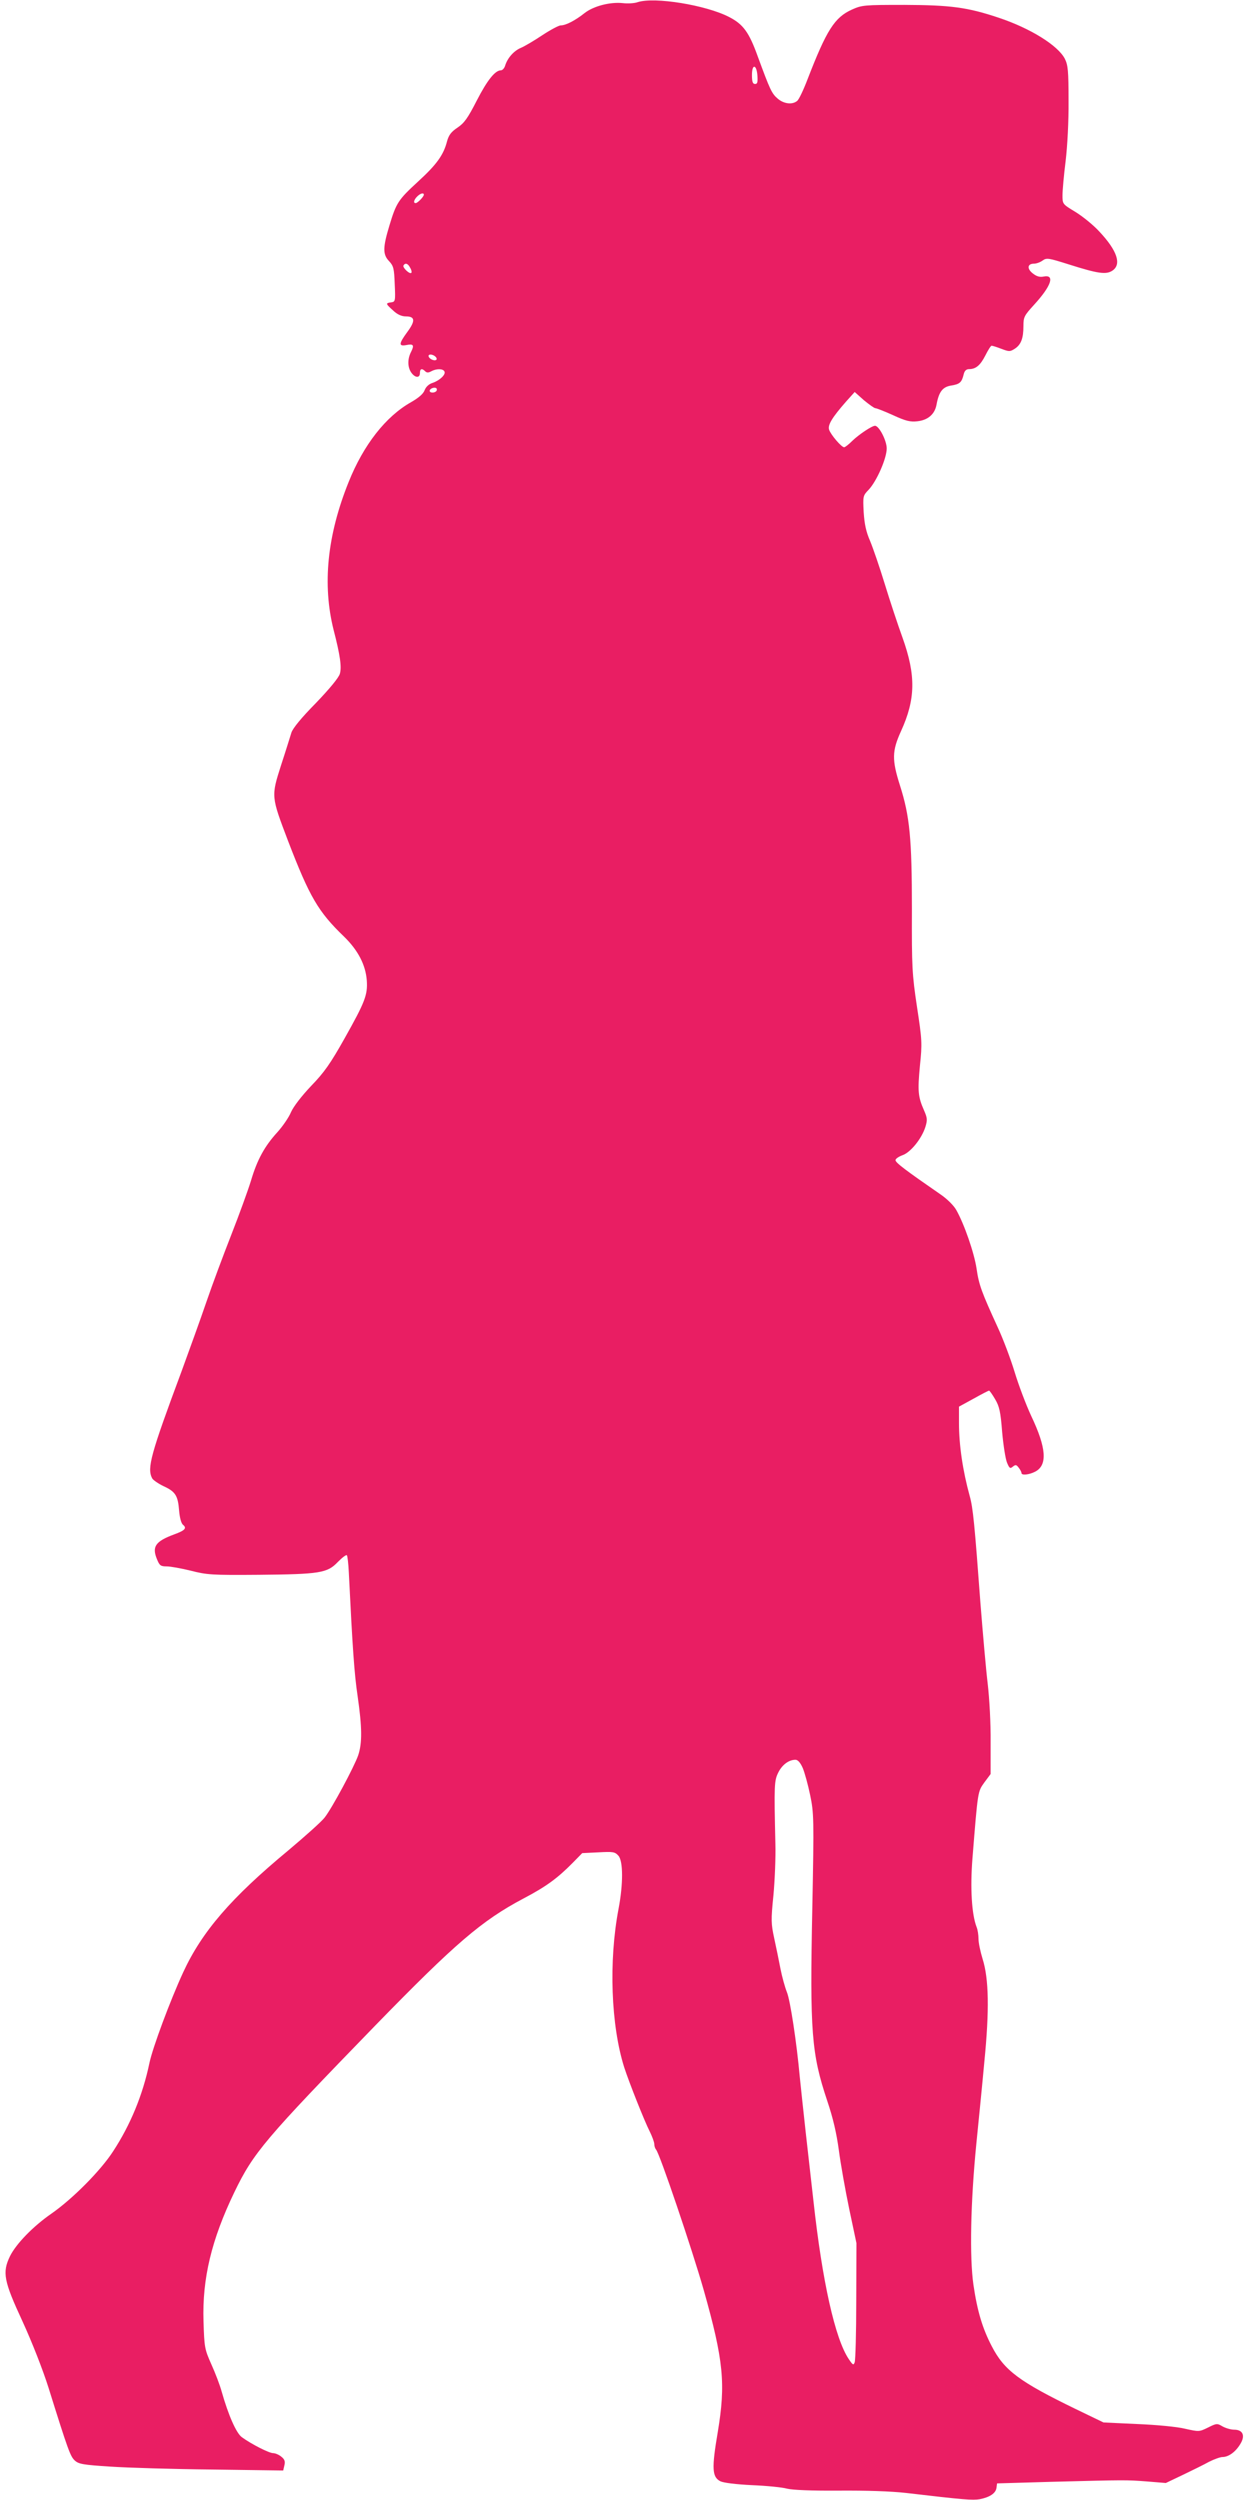 <?xml version="1.0" standalone="no"?>
<!DOCTYPE svg PUBLIC "-//W3C//DTD SVG 20010904//EN"
 "http://www.w3.org/TR/2001/REC-SVG-20010904/DTD/svg10.dtd">
<svg version="1.0" xmlns="http://www.w3.org/2000/svg"
 width="640pt" height="1280pt" viewBox="0 0 640 1280"
 preserveAspectRatio="xMidYMid meet">
<g transform="translate(0,1280) scale(0.1,-0.1)"
fill="#e91e63" stroke="none">
<path d="M3265 12789 c-16 -6 -51 -8 -76 -5 -65 7 -150 -15 -196 -51 -48 -38
-96 -63 -122 -63 -10 0 -53 -23 -94 -50 -42 -28 -91 -57 -110 -65 -36 -15 -69
-52 -81 -92 -4 -13 -14 -23 -21 -23 -30 0 -70 -50 -124 -155 -46 -90 -64 -115
-98 -138 -33 -22 -45 -38 -54 -70 -18 -71 -54 -120 -149 -207 -101 -93 -111
-108 -146 -224 -34 -112 -35 -149 -2 -183 23 -25 26 -37 29 -118 4 -87 3 -90
-18 -93 -30 -4 -29 -7 10 -42 21 -20 43 -30 65 -30 47 0 50 -22 8 -79 -44 -60
-46 -75 -7 -68 38 8 43 0 26 -34 -19 -36 -19 -79 1 -107 19 -27 44 -29 44 -2
0 22 10 26 27 9 8 -8 17 -8 31 0 26 14 59 14 67 0 10 -15 -22 -46 -59 -59 -20
-6 -35 -20 -42 -38 -7 -19 -31 -39 -69 -61 -130 -73 -244 -219 -320 -409 -110
-273 -135 -525 -77 -757 34 -131 42 -191 32 -225 -6 -20 -52 -76 -123 -150
-74 -75 -118 -129 -125 -151 -6 -19 -29 -94 -53 -167 -51 -160 -51 -159 36
-388 110 -286 154 -362 286 -489 72 -70 111 -145 117 -225 5 -74 -9 -110 -114
-297 -72 -128 -104 -174 -171 -243 -50 -53 -90 -105 -103 -134 -11 -27 -43
-73 -69 -102 -66 -72 -104 -141 -136 -249 -15 -49 -60 -173 -100 -275 -40
-102 -98 -257 -128 -345 -30 -88 -88 -248 -127 -355 -159 -427 -178 -497 -151
-549 5 -9 31 -27 58 -40 61 -28 74 -48 80 -125 3 -37 11 -66 20 -73 21 -17 10
-29 -45 -49 -97 -36 -115 -63 -88 -128 13 -32 19 -36 50 -36 19 0 74 -10 123
-22 82 -21 107 -23 348 -21 314 3 351 9 405 66 22 22 42 38 46 34 3 -3 8 -43
10 -89 19 -386 28 -518 45 -632 23 -160 24 -240 3 -303 -20 -58 -134 -271
-172 -319 -15 -20 -99 -95 -187 -169 -292 -242 -441 -415 -537 -623 -66 -143
-157 -387 -173 -465 -34 -163 -97 -316 -186 -452 -64 -99 -207 -243 -316 -319
-94 -65 -181 -155 -212 -218 -40 -83 -32 -126 64 -333 50 -109 105 -250 134
-342 99 -317 111 -349 133 -370 20 -19 42 -23 183 -32 88 -6 323 -13 522 -15
l363 -5 6 26 c5 20 2 31 -16 45 -12 10 -31 18 -42 18 -20 0 -109 45 -159 81
-29 20 -70 114 -104 234 -9 33 -33 96 -53 140 -34 77 -36 85 -40 220 -7 219
41 418 158 661 98 203 156 271 722 854 409 420 544 536 757 649 118 62 175
104 254 184 l48 49 83 4 c74 4 84 3 102 -17 25 -27 25 -146 1 -272 -51 -268
-39 -597 29 -812 26 -80 104 -276 130 -327 13 -26 24 -56 24 -66 0 -10 4 -22
9 -28 18 -18 185 -512 244 -719 102 -361 113 -480 72 -727 -32 -188 -29 -230
13 -252 16 -8 80 -16 162 -20 74 -3 155 -11 180 -18 29 -7 124 -11 265 -10
139 1 266 -3 345 -12 297 -35 340 -38 376 -32 51 10 82 30 86 58 l3 23 275 8
c388 10 385 10 492 2 l97 -8 88 42 c48 23 109 53 134 67 26 13 57 24 68 24 31
0 67 26 91 66 27 43 14 74 -31 74 -17 0 -44 8 -60 17 -27 16 -30 16 -74 -6
-45 -22 -46 -22 -118 -6 -40 10 -147 20 -245 24 l-172 8 -143 69 c-288 140
-365 197 -429 321 -47 90 -74 178 -94 315 -20 139 -15 420 15 723 11 110 30
299 41 420 26 263 23 424 -9 525 -11 36 -21 82 -21 102 0 20 -4 48 -10 62 -25
65 -33 200 -21 351 28 350 27 341 61 389 l32 43 0 164 c1 93 -6 222 -15 299
-9 74 -25 259 -37 410 -30 405 -38 490 -55 550 -36 131 -55 262 -55 374 l0 84
75 41 c41 23 76 41 79 41 3 0 17 -20 31 -44 22 -37 28 -65 36 -168 6 -67 17
-138 25 -157 12 -29 16 -32 30 -20 14 11 18 10 30 -6 8 -10 14 -22 14 -27 0
-13 39 -9 70 7 64 33 58 121 -20 285 -27 58 -65 159 -85 225 -20 66 -59 170
-87 230 -82 179 -96 216 -108 300 -12 80 -63 228 -104 300 -12 22 -47 57 -81
80 -178 123 -230 162 -230 175 0 7 16 18 35 25 42 14 99 85 118 145 11 36 10
46 -7 85 -31 70 -33 99 -21 228 12 115 11 132 -15 302 -25 167 -27 203 -26
500 0 362 -11 476 -61 633 -42 132 -41 177 5 278 75 164 77 286 8 479 -24 66
-65 190 -91 275 -26 85 -60 184 -75 220 -21 48 -29 87 -33 148 -4 82 -4 84 26
115 41 44 92 160 92 211 0 40 -39 116 -60 116 -16 0 -83 -45 -116 -77 -18 -18
-37 -33 -42 -33 -14 0 -69 65 -77 90 -8 24 16 63 87 144 l44 49 47 -42 c27
-22 53 -41 59 -41 6 0 47 -16 91 -36 65 -30 88 -35 124 -31 54 6 89 36 98 85
12 66 31 91 75 98 44 7 54 16 64 57 4 18 13 27 27 27 35 0 58 19 84 70 14 28
28 50 32 50 4 0 27 -7 50 -16 40 -15 44 -15 68 0 33 21 45 54 45 117 0 46 4
53 54 108 89 97 109 157 49 145 -20 -4 -36 1 -55 16 -31 24 -28 50 6 50 12 0
32 7 44 16 21 15 30 13 135 -20 148 -47 190 -53 222 -32 49 32 25 103 -66 200
-31 34 -87 79 -123 101 -66 40 -66 40 -66 85 0 25 7 104 16 175 9 76 16 204
15 309 0 154 -3 183 -19 215 -35 68 -176 156 -338 210 -161 54 -247 65 -484
66 -205 0 -217 -1 -268 -24 -89 -40 -130 -105 -227 -356 -21 -55 -45 -106 -54
-112 -24 -20 -67 -15 -98 11 -32 27 -40 45 -104 219 -44 122 -74 163 -146 200
-118 61 -381 104 -468 76z m613 -377 c2 -33 0 -42 -12 -42 -12 0 -16 11 -16
46 0 59 24 55 28 -4z m-1708 -609 c0 -10 -32 -43 -42 -43 -13 0 -9 17 8 34 16
16 34 21 34 9z m-70 -374 c7 -11 9 -23 6 -26 -8 -9 -47 28 -40 38 9 15 23 10
34 -12z m135 -470 c-4 -5 -14 -5 -26 1 -11 6 -17 15 -14 21 4 5 14 5 26 -1 11
-6 17 -15 14 -21z m0 -160 c-8 -12 -35 -12 -35 0 0 11 22 20 33 14 4 -2 5 -9
2 -14z m1875 -7051 c10 -24 27 -86 38 -139 19 -92 20 -118 11 -580 -13 -634
-4 -744 76 -984 31 -92 48 -167 60 -255 9 -69 33 -204 53 -300 l37 -175 -1
-295 c0 -163 -4 -304 -8 -315 -6 -16 -9 -15 -30 16 -70 103 -136 398 -181 809
-9 80 -27 240 -40 355 -13 116 -26 242 -30 280 -16 177 -49 394 -66 435 -10
25 -25 79 -33 120 -8 41 -22 111 -32 156 -16 74 -17 93 -4 220 7 76 12 195 10
264 -7 303 -6 323 15 365 20 40 54 65 88 65 12 0 25 -15 37 -42z"/>
</g>
</svg>
